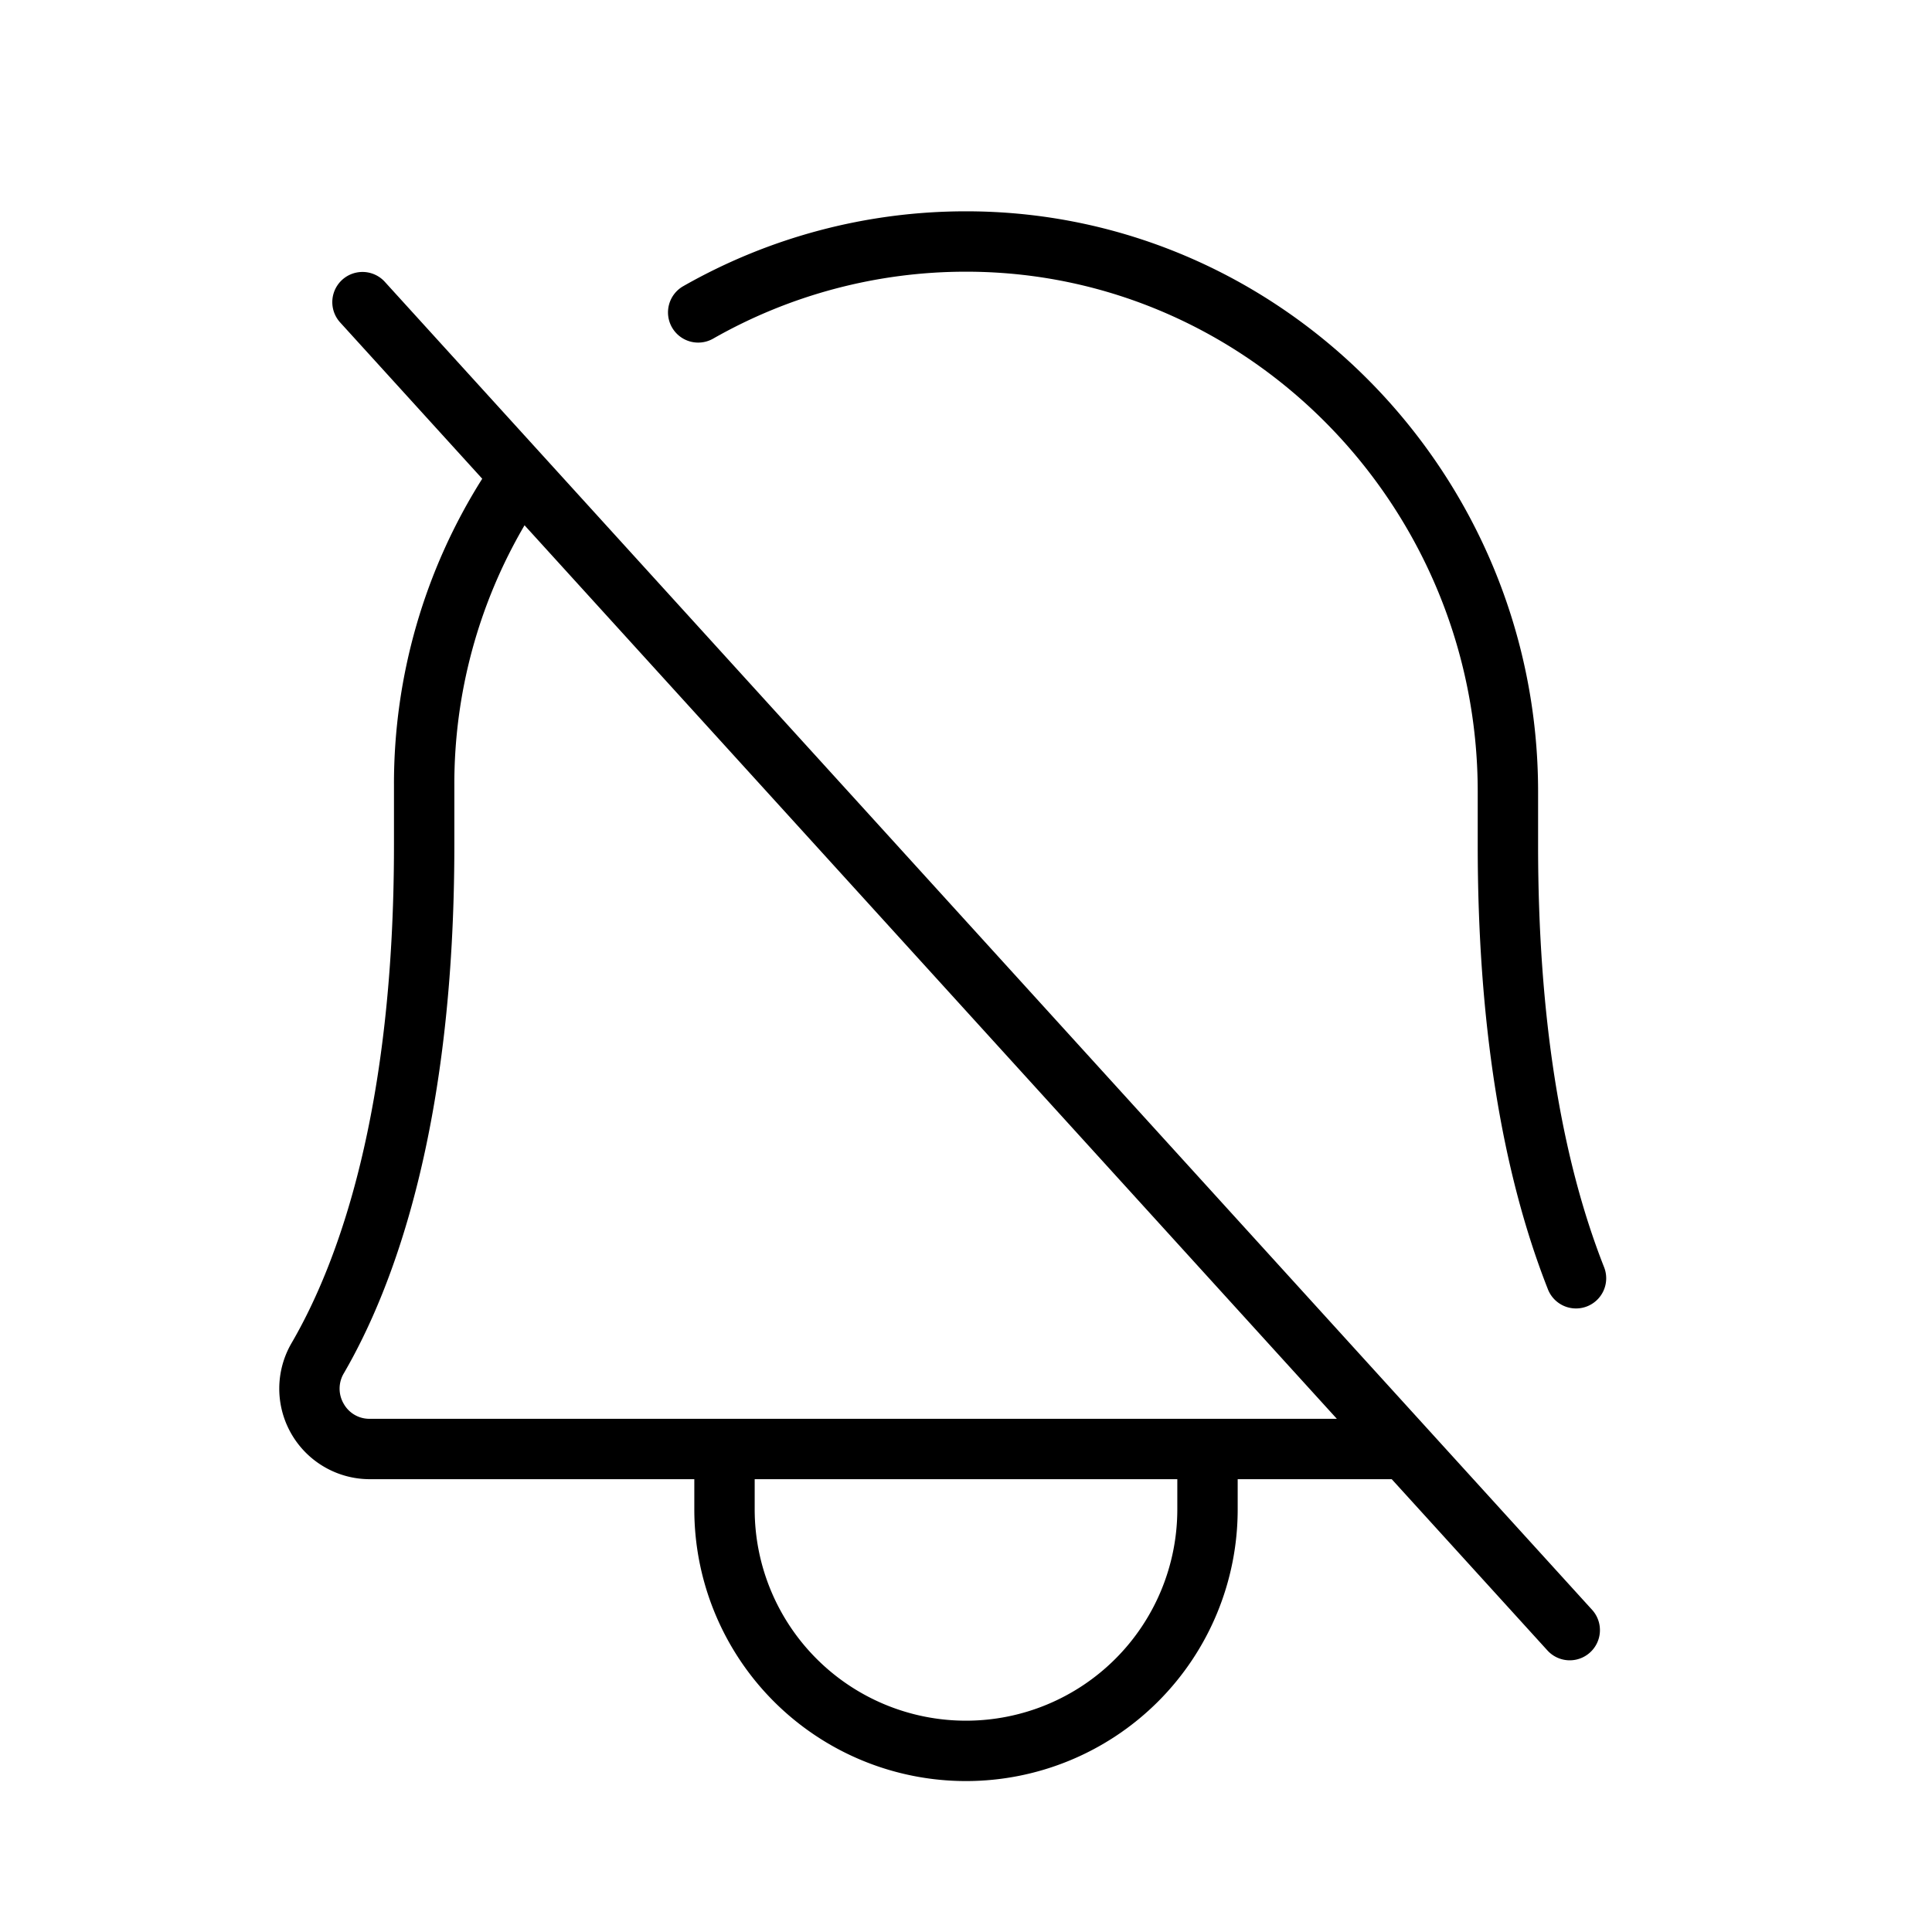 <?xml version="1.0" encoding="utf-8"?><!-- Uploaded to: SVG Repo, www.svgrepo.com, Generator: SVG Repo Mixer Tools -->
<svg fill="#000000" width="800px" height="800px" viewBox="0 0 256 256" id="Flat" xmlns="http://www.w3.org/2000/svg">
  <path d="M50.96,37.31A4,4,0,0,0,45.04,42.69l18.858,20.744A75.7,75.7,0,0,0,52.203,104v8c0,35.228-7.373,55.306-13.559,65.946A11.999,11.999,0,0,0,48.983,196H92v4a36,36,0,0,0,72,0v-4h20.412L205.04,218.69a4,4,0,1,0,5.92-5.381ZM156,200a28,28,0,0,1-56,0v-4h56ZM48.983,188a3.895,3.895,0,0,1-3.437-1.989,3.965,3.965,0,0,1,.014-4.044c6.68-11.491,14.643-32.957,14.643-69.967v-8a67.763,67.763,0,0,1,9.302-34.398L177.14,188ZM89.041,43.38a4.001,4.001,0,0,1,1.489-5.458A75.647,75.647,0,0,1,128.014,28c.188,0,.377.001.564.002,41.48.309,75.227,34.807,75.227,76.902V112c0,22.354,2.935,41.145,8.723,55.852a4,4,0,1,1-7.443,2.93c-6.157-15.644-9.279-35.421-9.279-58.781v-7.096c0-37.718-30.185-68.627-67.285-68.902-.169-.001-.338-.002-.506-.002A67.631,67.631,0,0,0,94.499,44.869,4.001,4.001,0,0,1,89.041,43.38Z"/>
</svg>